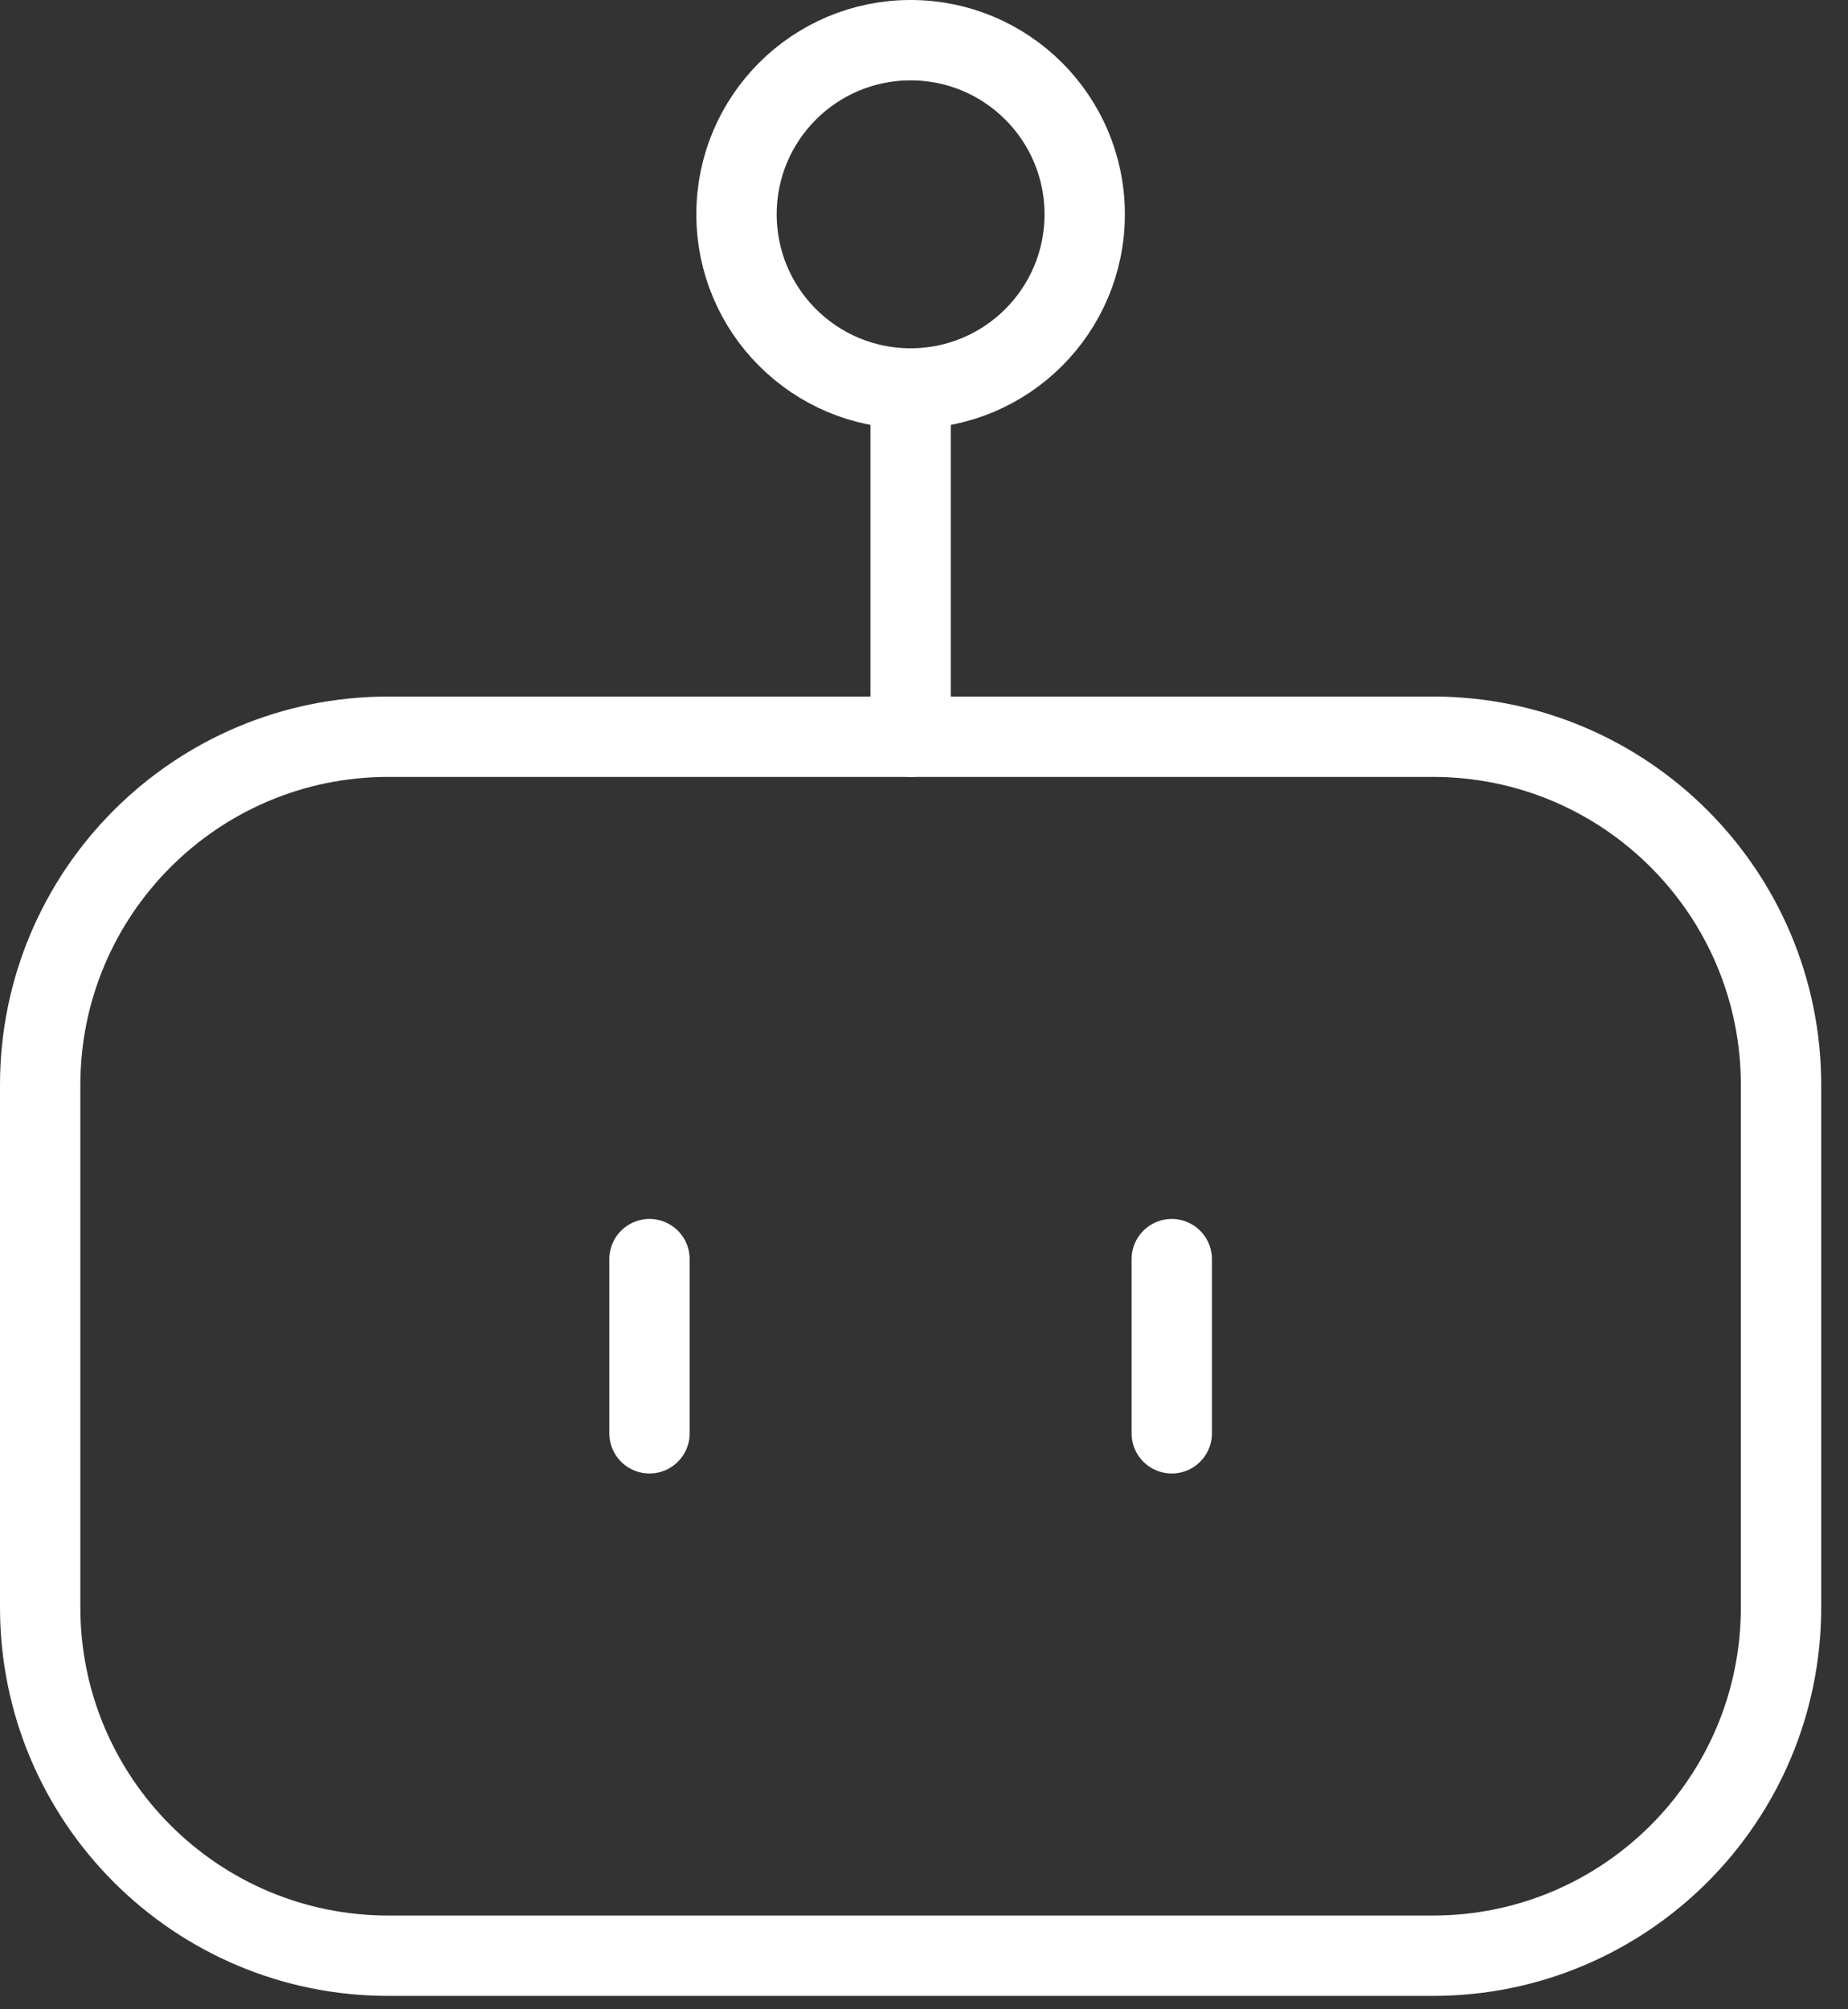 <?xml version="1.0" encoding="utf-8"?>
<svg xmlns="http://www.w3.org/2000/svg" fill="none" height="100%" overflow="visible" preserveAspectRatio="none" style="display: block;" viewBox="0 0 46 50" width="100%">
<rect x="0" y="0" width="46" height="50" fill="#333333" stroke="none"/>
<g id="Group">
<path d="M35.667 18.333H9.667C4.88 18.333 1 22.213 1 27V40C1 44.786 4.88 48.667 9.667 48.667H35.667C40.453 48.667 44.333 44.786 44.333 40V27C44.333 22.213 40.453 18.333 35.667 18.333Z" id="Vector" stroke="white" stroke-linecap="round" stroke-width="2"/>
<path d="M22.667 9.667C25.06 9.667 27 7.727 27 5.333C27 2.94 25.06 1 22.667 1C20.273 1 18.333 2.94 18.333 5.333C18.333 7.727 20.273 9.667 22.667 9.667Z" id="Vector_2" stroke="white" stroke-linecap="round" stroke-width="2"/>
<path d="M22.667 9.667V18.333M16.167 35.667V31.333M29.167 31.333V35.667" id="Vector_3" stroke="white" stroke-linecap="round" stroke-width="2"/>
</g>
</svg>